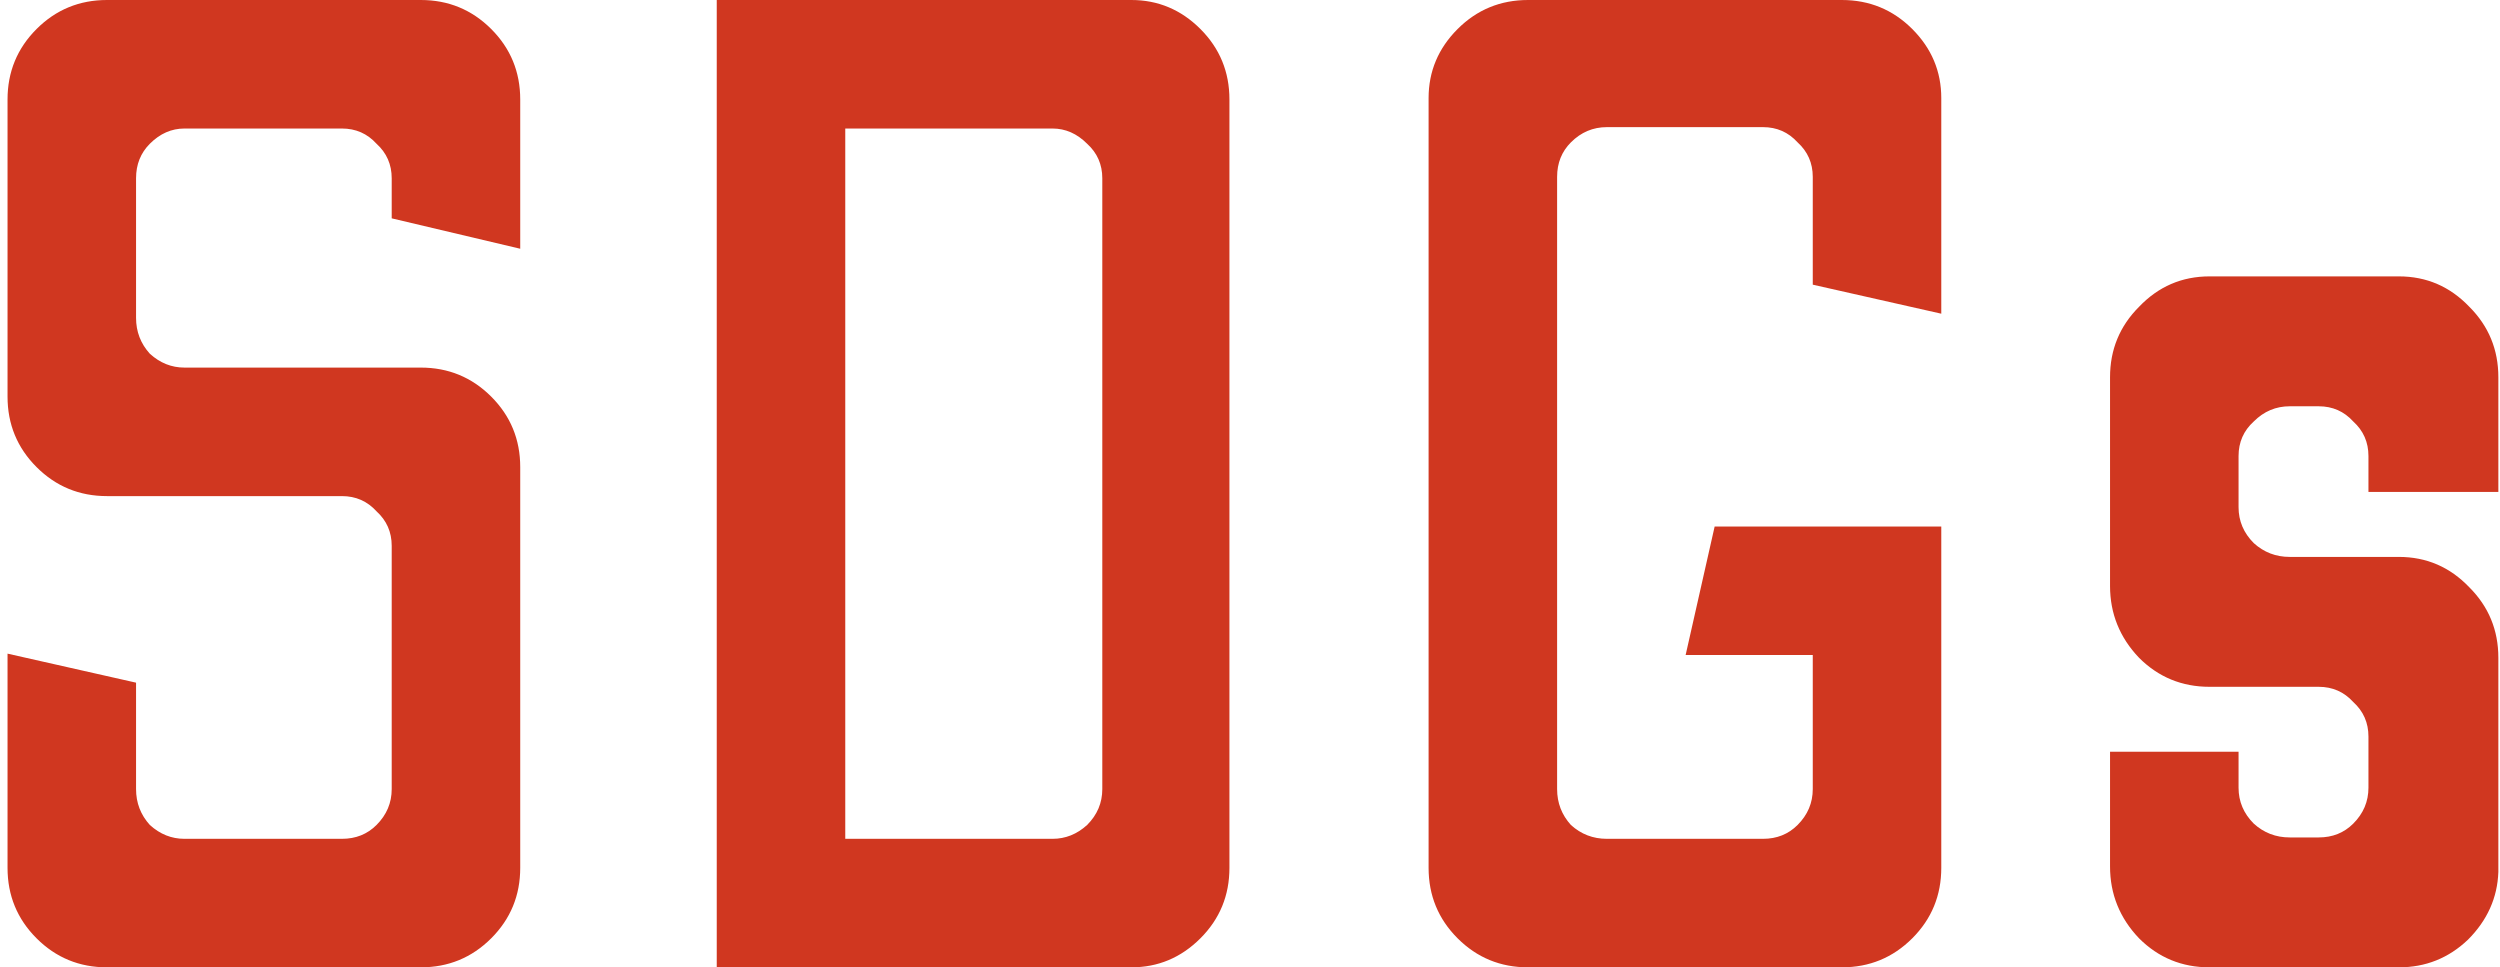<svg width="199" height="77" viewBox="0 0 199 77" fill="none" xmlns="http://www.w3.org/2000/svg">
<path d="M8.52 77C6.32 77 4.45 76.23 2.91 74.69C1.37 73.15 0.6 71.28 0.6 69.08L0.6 52.03L10.83 54.34V62.81C10.83 63.91 11.197 64.863 11.93 65.67C12.737 66.403 13.653 66.77 14.68 66.77H27.22C28.32 66.77 29.237 66.403 29.97 65.67C30.777 64.863 31.18 63.91 31.18 62.81L31.18 43.45C31.18 42.35 30.777 41.433 29.97 40.7C29.237 39.893 28.32 39.49 27.22 39.49L8.52 39.49C6.32 39.49 4.45 38.72 2.91 37.18C1.37 35.64 0.6 33.77 0.6 31.57L0.6 7.92C0.6 5.72 1.37 3.85 2.91 2.31C4.45 0.77 6.32 -5.24521e-06 8.52 -5.24521e-06L33.49 -5.24521e-06C35.69 -5.24521e-06 37.56 0.77 39.1 2.31C40.64 3.85 41.41 5.72 41.41 7.92L41.41 19.8L31.18 17.38V14.19C31.18 13.09 30.777 12.173 29.97 11.44C29.237 10.633 28.32 10.23 27.22 10.23L14.68 10.23C13.653 10.23 12.737 10.633 11.93 11.44C11.197 12.173 10.83 13.09 10.83 14.19L10.83 25.3C10.83 26.4 11.197 27.353 11.93 28.16C12.737 28.893 13.653 29.26 14.68 29.26L33.49 29.26C35.69 29.26 37.56 30.03 39.1 31.57C40.64 33.11 41.41 34.98 41.41 37.18L41.41 69.08C41.41 71.28 40.64 73.15 39.1 74.69C37.56 76.23 35.69 77 33.49 77H8.52ZM57.053 77L57.053 -5.24521e-06L90.053 -5.24521e-06C92.18 -5.24521e-06 94.013 0.77 95.553 2.31C97.093 3.85 97.863 5.72 97.863 7.92L97.863 69.08C97.863 71.28 97.093 73.15 95.553 74.69C94.013 76.23 92.18 77 90.053 77H57.053ZM67.283 66.77H83.783C84.81 66.77 85.727 66.403 86.533 65.67C87.34 64.863 87.743 63.91 87.743 62.81L87.743 14.19C87.743 13.09 87.34 12.173 86.533 11.44C85.727 10.633 84.81 10.23 83.783 10.23L67.283 10.23L67.283 66.77ZM121.636 77C119.436 77 117.566 76.23 116.026 74.69C114.486 73.15 113.716 71.28 113.716 69.08L113.716 7.81C113.716 5.683 114.486 3.85 116.026 2.31C117.566 0.77 119.436 -5.24521e-06 121.636 -5.24521e-06L146.606 -5.24521e-06C148.806 -5.24521e-06 150.676 0.77 152.216 2.31C153.756 3.85 154.526 5.683 154.526 7.81V24.97L144.296 22.66V14.08C144.296 12.98 143.893 12.063 143.086 11.33C142.353 10.523 141.436 10.12 140.336 10.12L127.906 10.12C126.806 10.12 125.853 10.523 125.046 11.33C124.313 12.063 123.946 12.98 123.946 14.08V62.81C123.946 63.91 124.313 64.863 125.046 65.67C125.853 66.403 126.806 66.77 127.906 66.77H140.336C141.436 66.77 142.353 66.403 143.086 65.67C143.893 64.863 144.296 63.91 144.296 62.81V52.14H134.176L136.486 41.91L154.526 41.91V69.08C154.526 71.28 153.756 73.15 152.216 74.69C150.676 76.23 148.806 77 146.606 77L121.636 77ZM175.879 77C173.679 77 171.809 76.23 170.269 74.69C168.729 73.077 167.959 71.17 167.959 68.97V59.84H178.189V62.7C178.189 63.8 178.592 64.753 179.399 65.56C180.206 66.293 181.159 66.66 182.259 66.66H184.569C185.669 66.66 186.586 66.293 187.319 65.56C188.126 64.753 188.529 63.8 188.529 62.7V58.63C188.529 57.53 188.126 56.613 187.319 55.88C186.586 55.073 185.669 54.67 184.569 54.67H175.879C173.679 54.67 171.809 53.9 170.269 52.36C168.729 50.747 167.959 48.84 167.959 46.64V30.03C167.959 27.83 168.729 25.96 170.269 24.42C171.809 22.807 173.679 22 175.879 22H190.949C193.149 22 195.019 22.807 196.559 24.42C198.099 25.96 198.869 27.83 198.869 30.03V39.16L188.529 39.16V36.3C188.529 35.2 188.126 34.283 187.319 33.55C186.586 32.743 185.669 32.34 184.569 32.34H182.259C181.159 32.34 180.206 32.743 179.399 33.55C178.592 34.283 178.189 35.2 178.189 36.3V40.37C178.189 41.47 178.592 42.423 179.399 43.23C180.206 43.963 181.159 44.33 182.259 44.33H190.949C193.149 44.33 195.019 45.137 196.559 46.75C198.099 48.29 198.869 50.16 198.869 52.36V69.41C198.796 71.463 197.989 73.26 196.449 74.8C194.909 76.267 193.076 77 190.949 77H175.879Z" fill="#D03720"/>
</svg>
